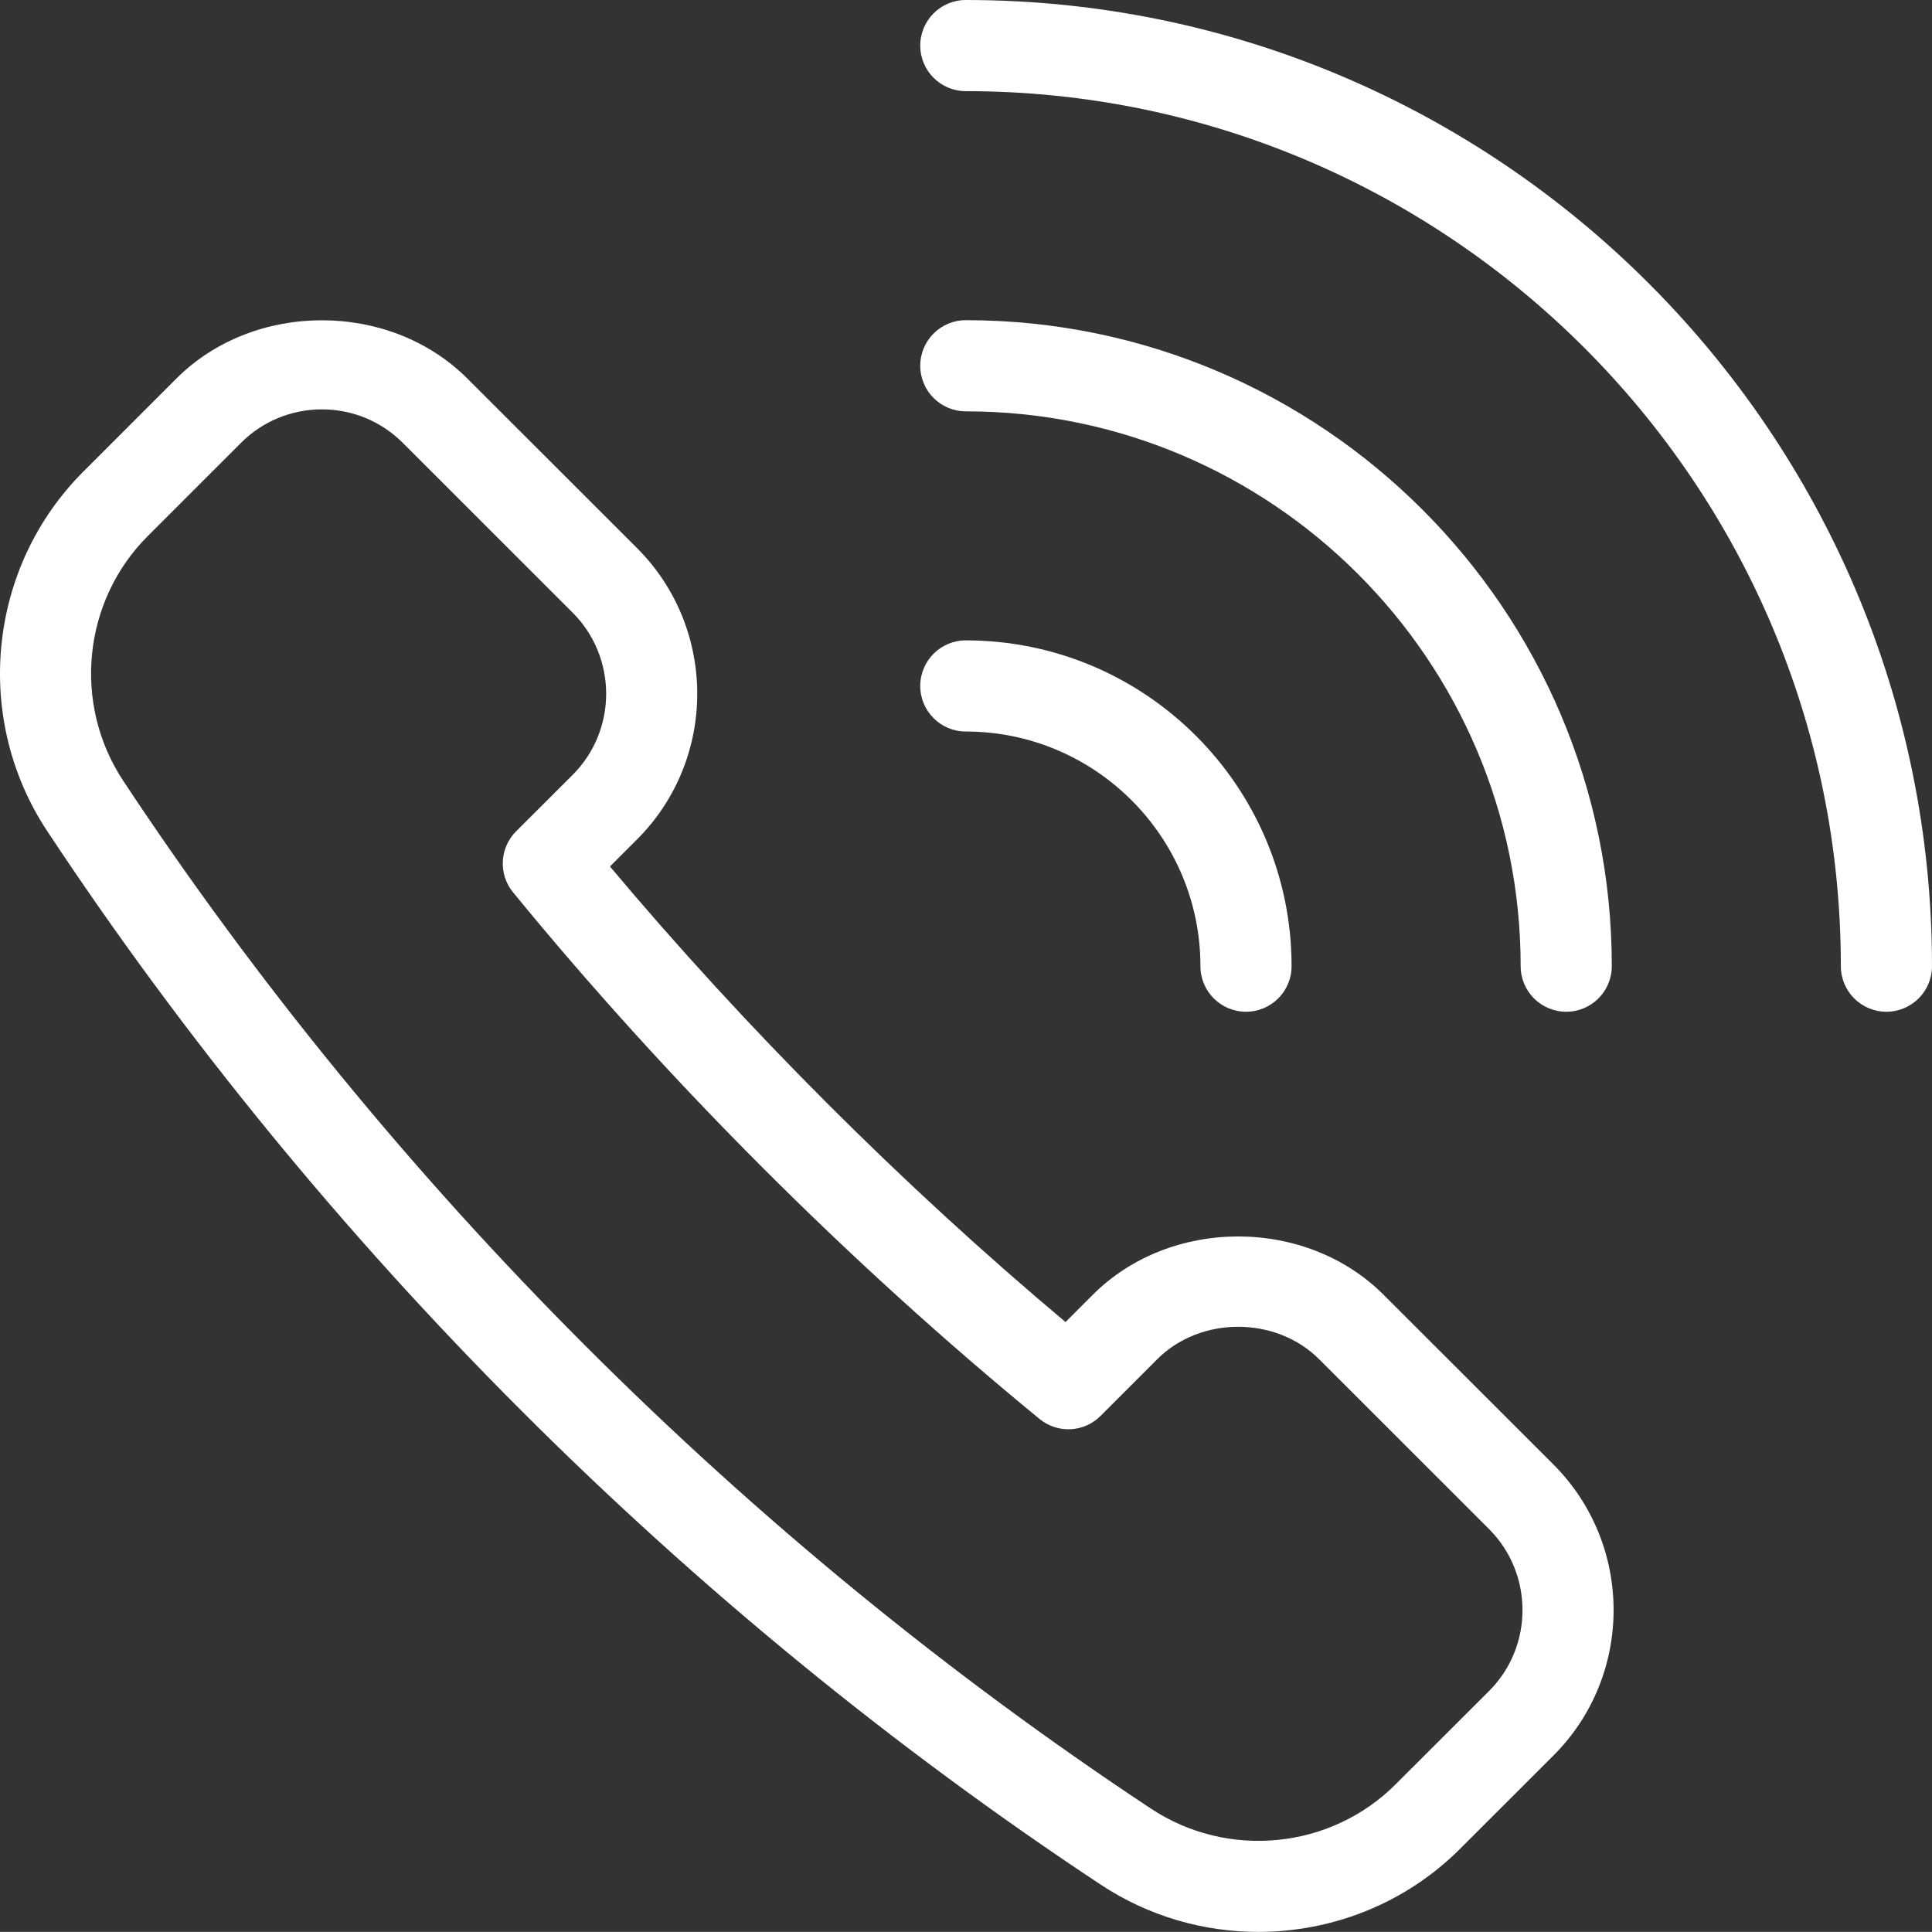 <?xml version="1.0" encoding="UTF-8"?> <!-- Generator: Adobe Illustrator 24.2.3, SVG Export Plug-In . SVG Version: 6.00 Build 0) --> <svg xmlns="http://www.w3.org/2000/svg" xmlns:xlink="http://www.w3.org/1999/xlink" version="1.1" id="Layer_1" x="0px" y="0px" viewBox="0 0 393.616 393.594" style="enable-background:new 0 0 393.616 393.594;" xml:space="preserve"><rect x="0" y="0" width="393.616" height="393.594" fill="#333333" stroke="none"/> <style type="text/css"> .st0{fill:#FFFFFF;} </style> <g> <path class="st0" d="M281.892,263.798c-15.832-15.85-43.425-15.85-59.258,0l-5.549,5.549 c-33.188-27.856-65.025-59.702-92.817-92.817l5.549-5.549c0,0,0,0,0.009,0 c16.304-16.34,16.304-42.945-0.009-59.285L95.206,77.112 c-15.814-15.814-43.443-15.814-59.258,0L16.96,96.1 c-19.459,19.459-22.542,50.253-7.336,73.231 c55.893,84.529,130.113,158.74,214.651,214.651 c9.775,6.456,20.956,9.612,32.082,9.612c15.043,0,29.978-5.767,41.14-16.957 l19.006-18.988c16.322-16.322,16.322-42.909,0-59.267L281.892,263.798z M303.374,344.519l-19.015,18.988c-13.203,13.239-34.185,15.343-49.845,4.987 C152.051,313.961,79.646,241.546,25.112,159.084 c-10.355-15.651-8.261-36.615,4.978-49.854l18.988-18.988 c4.407-4.407,10.265-6.837,16.503-6.837s12.096,2.43,16.494,6.837l34.602,34.584 c9.086,9.104,9.095,23.921,0.009,33.025l-11.534,11.516 c-3.373,3.373-3.645,8.759-0.617,12.441c31.547,38.538,68.634,75.625,107.244,107.271 c3.672,3.029,9.068,2.793,12.45-0.617l11.534-11.534 c8.796-8.814,24.165-8.832,32.997,0l34.602,34.584 C312.459,320.617,312.459,335.433,303.374,344.519z"></path> <path class="st0" d="M196.773,0c-5.132,0-9.285,4.153-9.285,9.285s4.153,9.285,9.285,9.285 c98.303,0,178.271,79.977,178.271,178.271c0,5.132,4.153,9.285,9.285,9.285 s9.285-4.153,9.285-9.285C393.616,88.302,305.314,0,196.773,0z"></path> <path class="st0" d="M196.773,83.804c62.332,0,113.038,50.707,113.038,113.038 c0,5.132,4.153,9.285,9.285,9.285c5.132,0,9.285-4.153,9.285-9.285 c0-72.578-59.04-131.609-131.609-131.609c-5.132,0-9.285,4.153-9.285,9.285 S191.641,83.804,196.773,83.804z"></path> <path class="st0" d="M196.773,149.037c26.351,0,47.796,21.454,47.796,47.805 c0,5.132,4.153,9.285,9.285,9.285c5.132,0,9.285-4.153,9.285-9.285 c0-36.597-29.769-66.376-66.367-66.376c-5.132,0-9.285,4.153-9.285,9.285 C187.488,144.884,191.641,149.037,196.773,149.037z"></path> </g> </svg> 